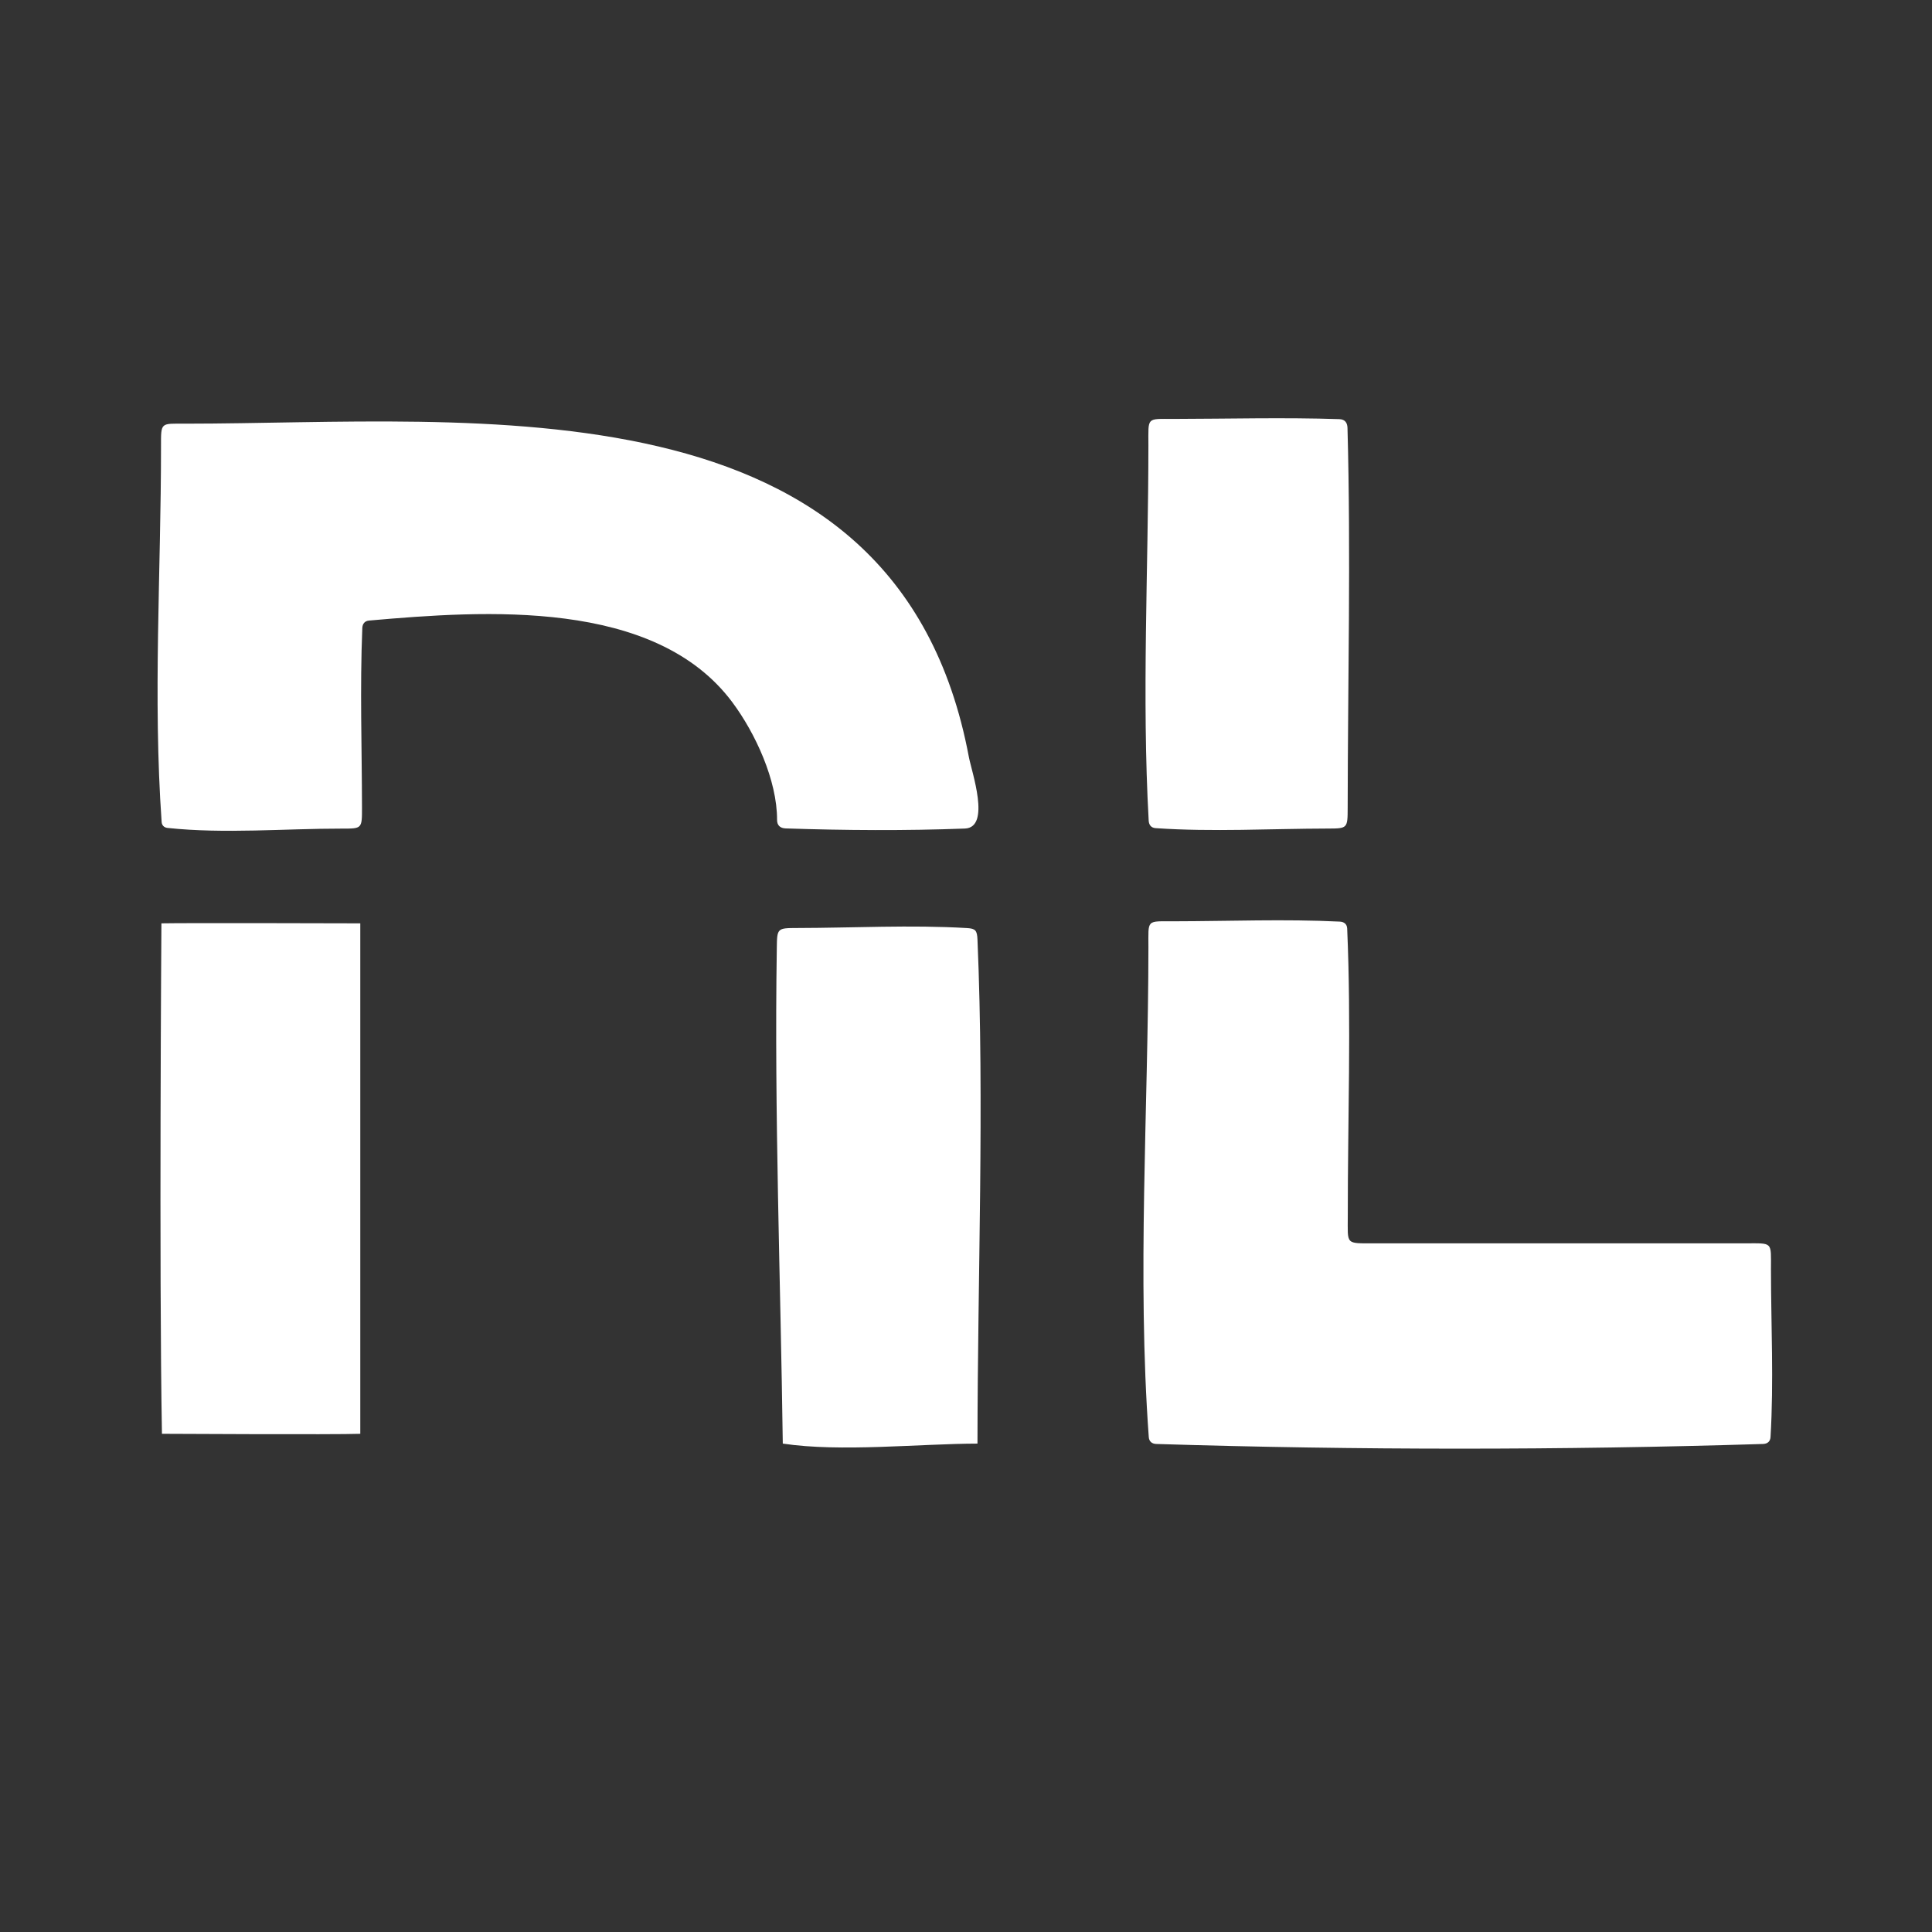 <svg width="258" height="258" viewBox="0 0 258 258" fill="none" xmlns="http://www.w3.org/2000/svg">
<rect x="0" y="0" width="258" height="258" fill="#333333" stroke="none"/>
<g clip-path="url(#clip0_224_125)">
<path d="M129.384 101.097C129.75 103.048 132.358 110.504 128.855 110.644C120.915 110.946 112.862 110.891 104.922 110.627C104.196 110.602 103.766 110.227 103.77 109.494C103.786 104.206 100.867 97.902 97.797 93.781C87.453 79.898 64.72 81.517 49.298 82.868C48.699 82.919 48.406 83.303 48.383 83.874C48.053 91.862 48.331 99.907 48.341 107.9C48.345 110.67 48.327 110.655 45.676 110.652C38.006 110.644 29.997 111.372 22.365 110.561C21.922 110.512 21.616 110.225 21.585 109.764C20.414 93.223 21.505 76.243 21.502 59.661C21.5 56.33 21.406 56.578 24.755 56.577C63.322 56.565 119.785 49.867 129.384 101.097Z" fill="white"/>
<path d="M154.413 192.828C153.832 192.811 153.452 192.5 153.408 191.911C151.838 170.353 153.342 148.138 153.36 126.52C153.362 122.724 153.024 123.037 156.808 123.029C164.153 123.018 171.567 122.713 178.906 123.072C179.476 123.099 179.875 123.387 179.903 123.994C180.459 136.75 179.974 149.608 179.984 162.376C179.987 166.283 179.605 166.033 183.595 166.033C200.066 166.034 216.539 166.031 233.011 166.035C236.804 166.036 236.493 165.76 236.495 169.503C236.502 176.942 236.881 184.478 236.437 191.906C236.401 192.497 236.022 192.81 235.441 192.828C208.591 193.663 181.263 193.663 154.413 192.828Z" fill="white"/>
<path d="M48.113 191.47C44.913 191.595 21.627 191.47 21.627 191.47C21.229 169.399 21.556 123.303 21.556 123.303C24.657 123.234 48.113 123.304 48.113 123.304V191.47Z" fill="white"/>
<path d="M130.533 192.779C122.713 192.798 112.267 193.942 104.534 192.779C104.237 170.749 103.392 148.649 103.735 126.62C103.771 123.952 103.772 123.932 106.455 123.927C113.976 123.914 121.633 123.487 129.141 123.936C130.255 124.003 130.484 124.24 130.533 125.477C131.465 147.343 130.546 170.504 130.533 192.779Z" fill="white"/>
<path d="M179.969 107.889C179.964 110.618 179.943 110.641 177.332 110.645C169.708 110.658 161.934 111.114 154.326 110.591C153.707 110.55 153.427 110.141 153.396 109.583C152.47 92.981 153.351 76.095 153.358 59.467C153.359 55.623 153.04 55.948 156.769 55.943C164.123 55.932 171.508 55.726 178.859 55.973C179.615 55.999 179.928 56.459 179.945 57.158C180.404 74.043 179.989 90.997 179.969 107.889Z" fill="white"/>
</g>
<defs>
<clipPath id="clip0_224_125">
<rect width="258" height="258" fill="white"/>
</clipPath>
</defs>
</svg>
